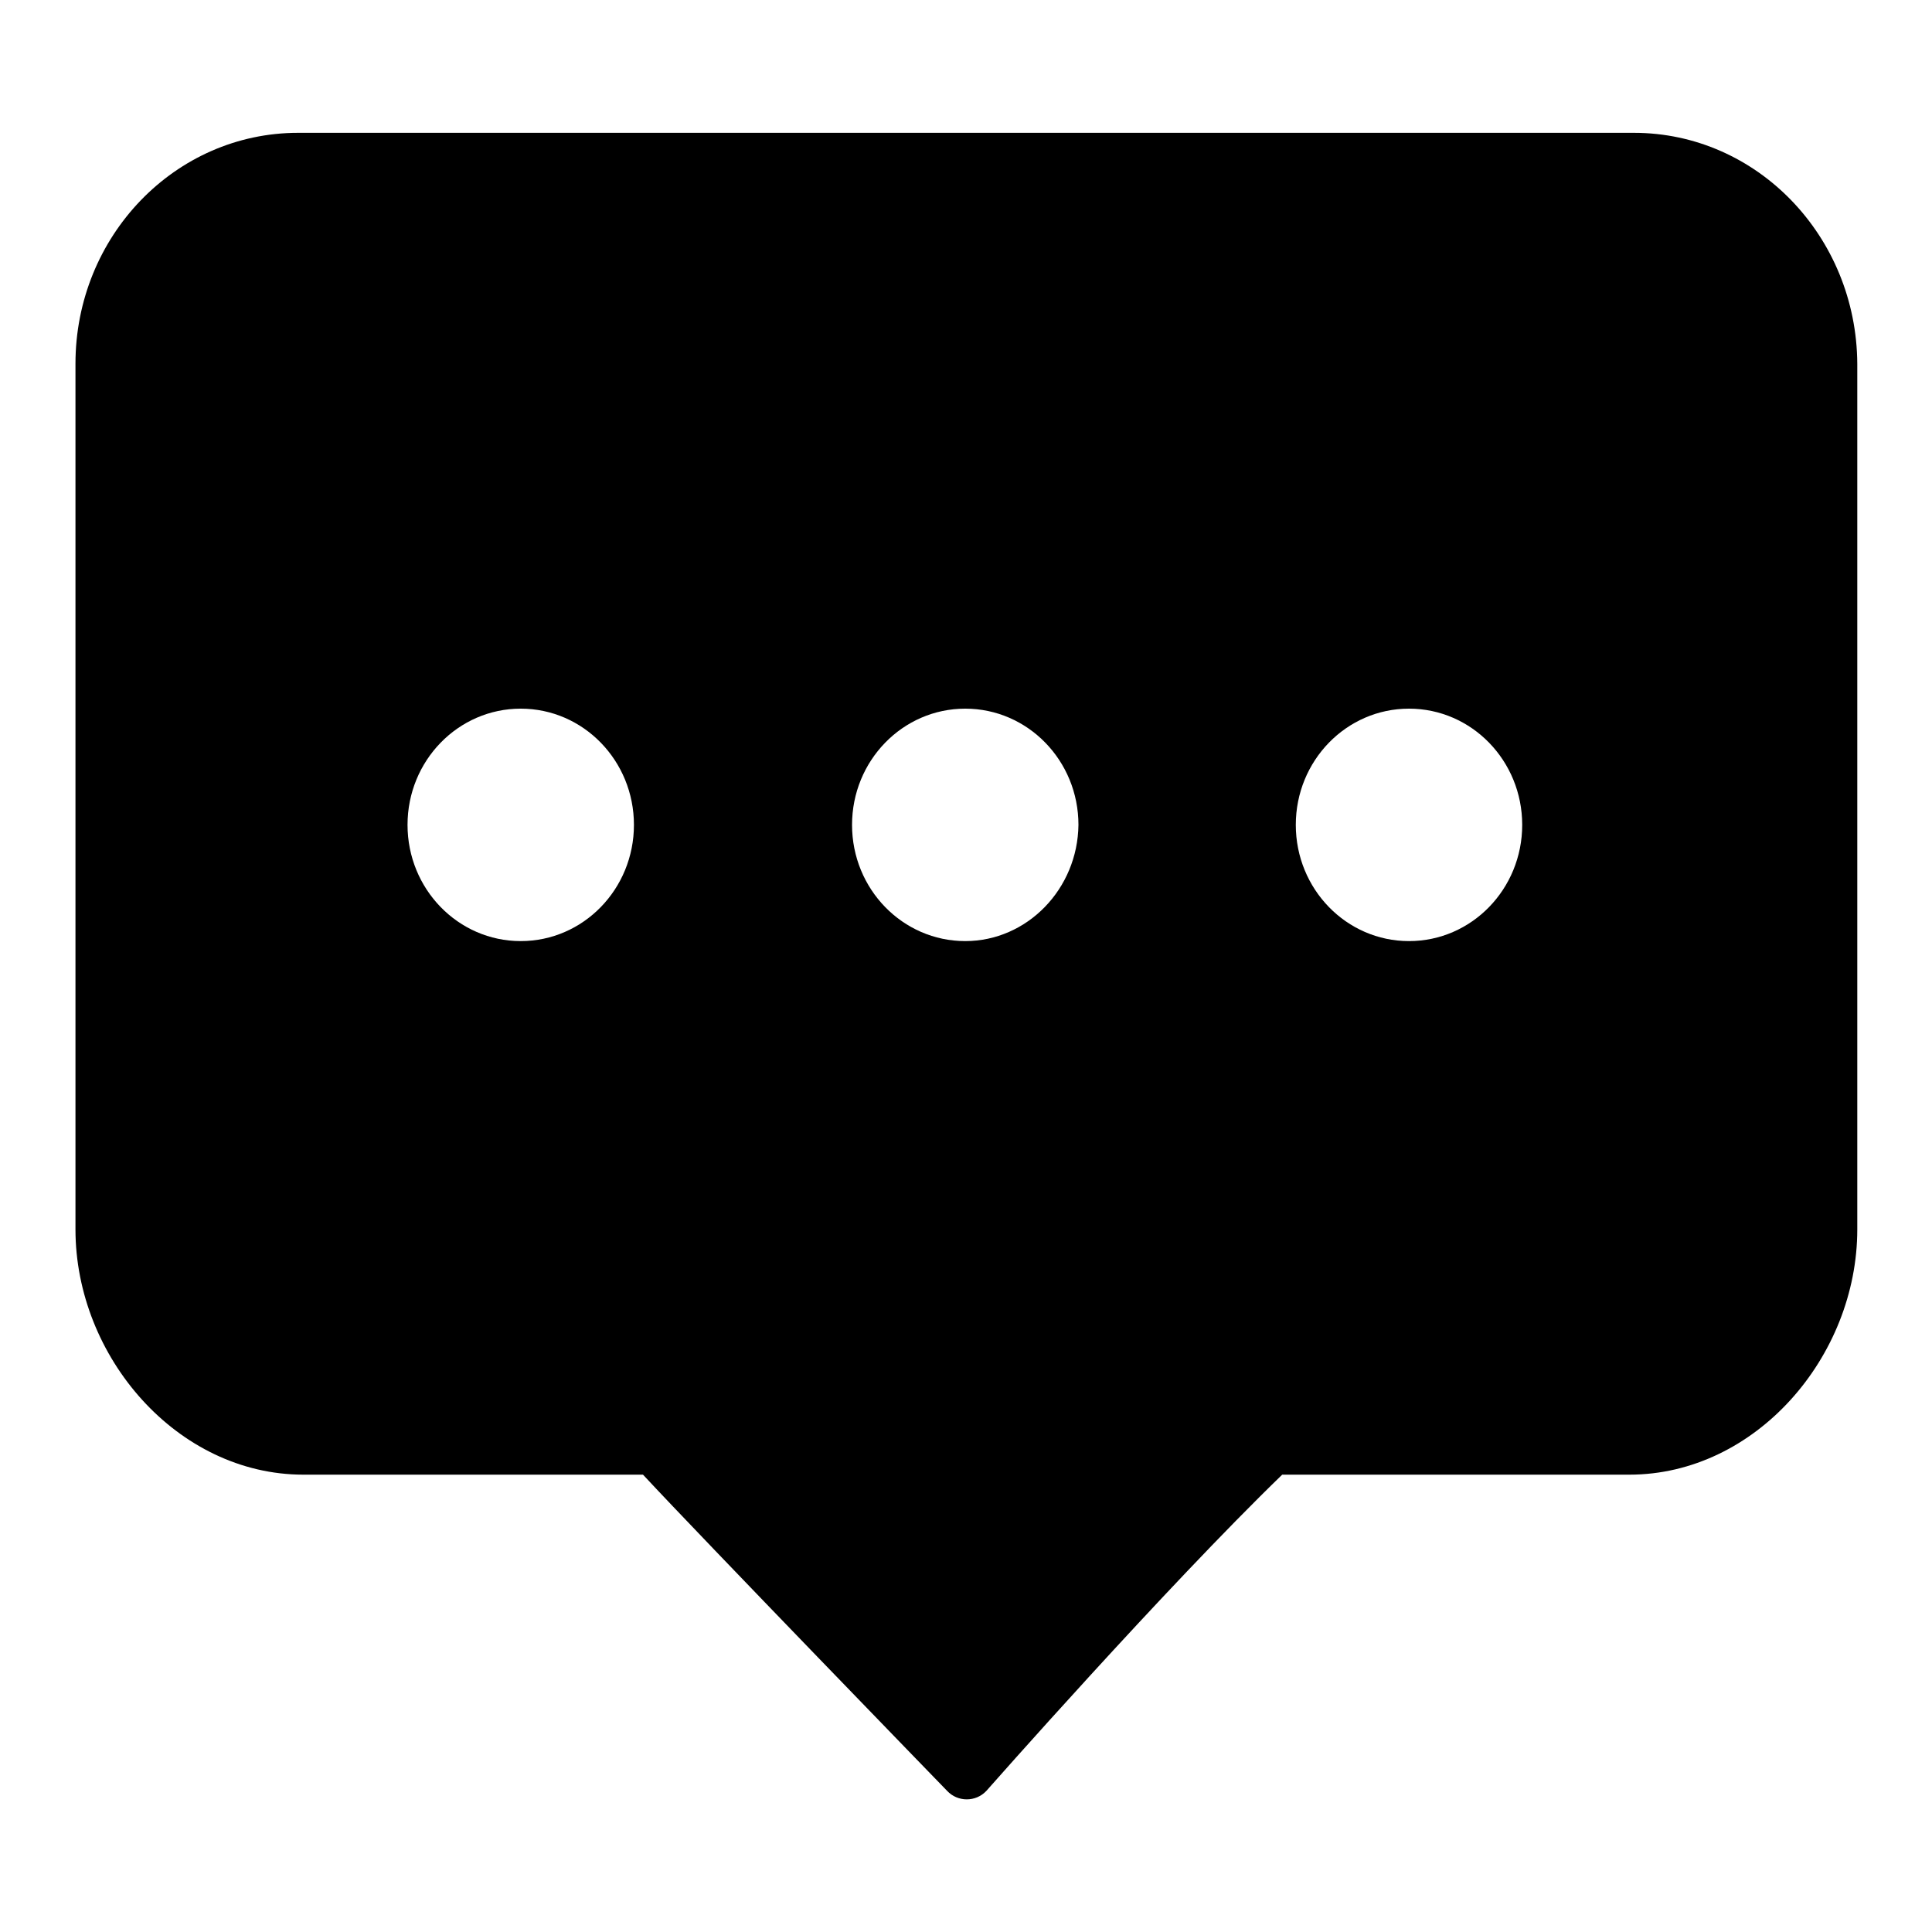 <?xml version="1.0" encoding="utf-8"?>
<!-- Svg Vector Icons : http://www.onlinewebfonts.com/icon -->
<!DOCTYPE svg PUBLIC "-//W3C//DTD SVG 1.1//EN" "http://www.w3.org/Graphics/SVG/1.1/DTD/svg11.dtd">
<svg version="1.1" xmlns="http://www.w3.org/2000/svg" xmlns:xlink="http://www.w3.org/1999/xlink" x="0px" y="0px" viewBox="0 0 256 256" enable-background="new 0 0 256 256" xml:space="preserve">
<g><g><path fill="#000000" d="M216.5,17.6h-177C23.2,17.6,10,31.3,10,48.2v114.7c0,16.9,13.5,32.5,30.2,32.5h45c7.8,8.4,40.3,41.9,40.3,41.9c1.4,1.5,3.8,1.5,5.2,0c0,0,23.7-26.9,39.2-41.9h46c16.7,0,30.2-15.6,30.2-32.5V48.2C246,31.3,232.8,17.6,216.5,17.6z M69,124.7c-8.3,0-15-6.9-15-15.4c0-8.5,6.7-15.4,15-15.4c8.3,0,15,6.9,15,15.4C84,117.8,77.3,124.7,69,124.7z M127.9,124.7c-8.3,0-15-6.9-15-15.4c0-8.5,6.7-15.4,15-15.4c8.3,0,15,6.9,15,15.4C142.8,117.8,136.1,124.7,127.9,124.7z M186.7,124.7c-8.3,0-15-6.9-15-15.4c0-8.5,6.7-15.4,15-15.4c8.3,0,15,6.9,15,15.4C201.7,117.8,195,124.7,186.7,124.7z"/></g></g>
</svg>